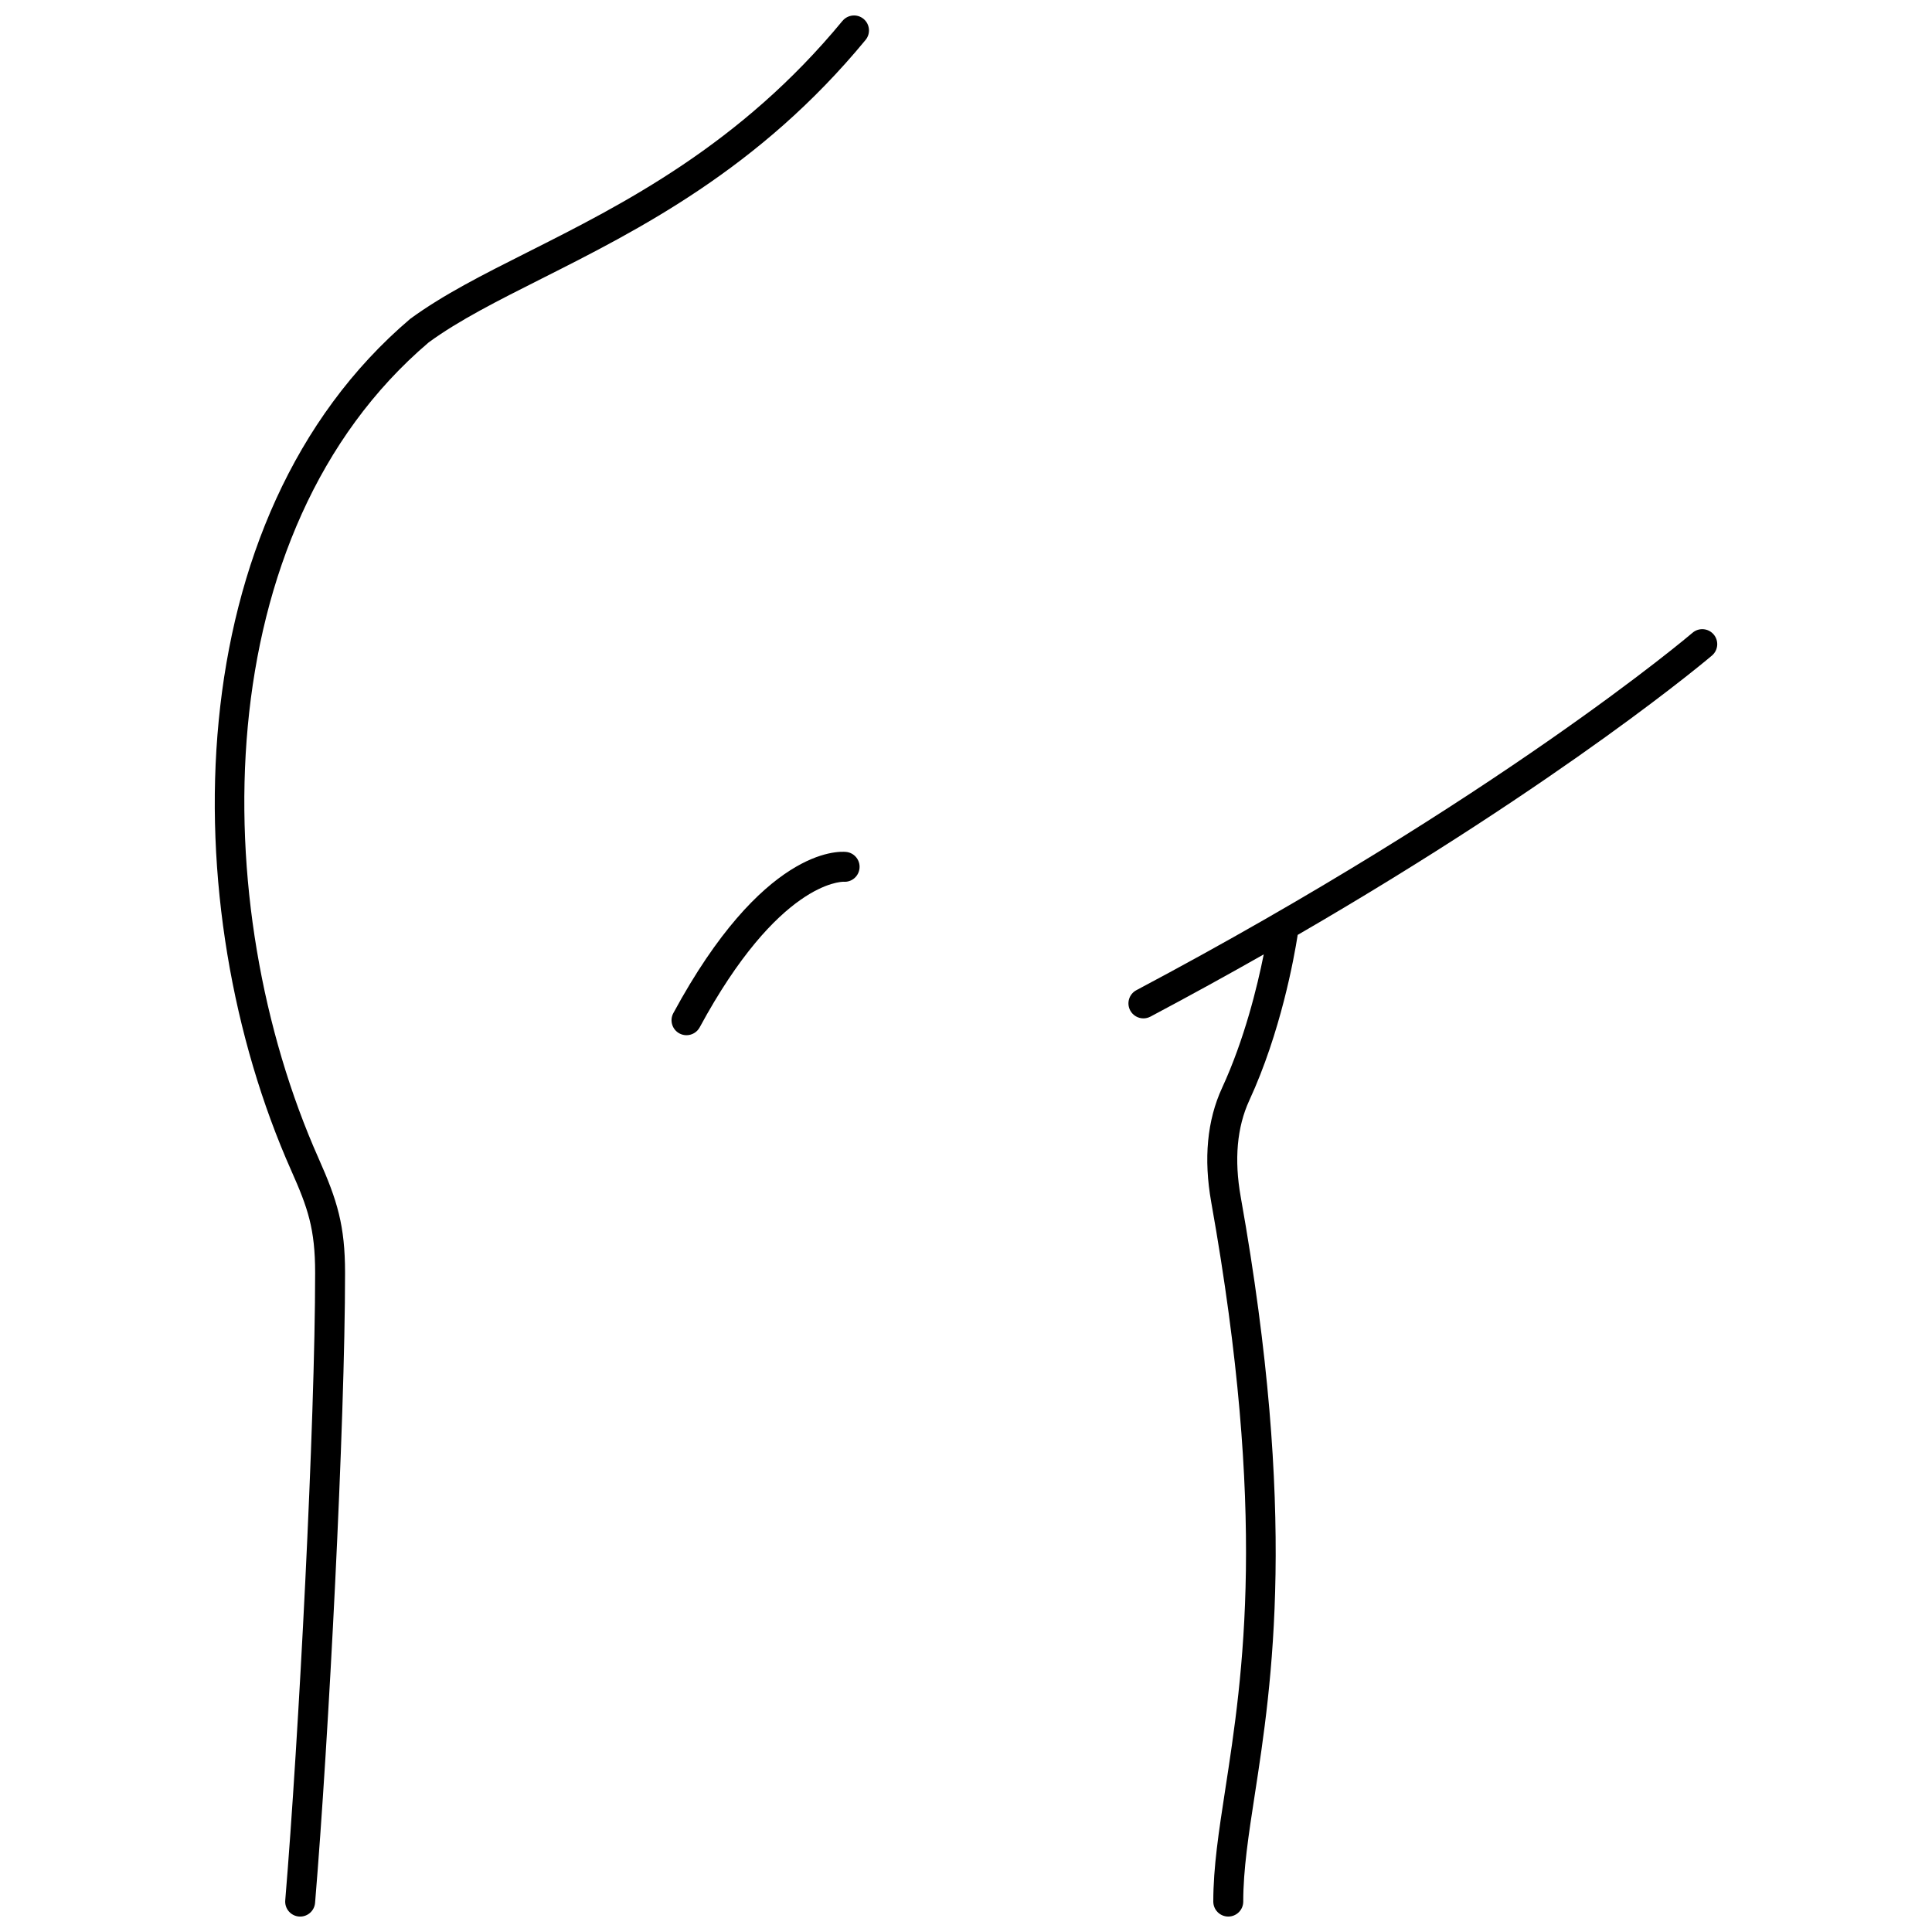 <?xml version="1.0" encoding="UTF-8"?>
<!-- Uploaded to: ICON Repo, www.svgrepo.com, Generator: ICON Repo Mixer Tools -->
<svg width="800px" height="800px" version="1.1" viewBox="144 144 512 512" xmlns="http://www.w3.org/2000/svg">
 <defs>
  <clipPath id="b">
   <path d="m200 148.09h175v503.81h-175z"/>
  </clipPath>
  <clipPath id="a">
   <path d="m443 310h157v341.9h-157z"/>
  </clipPath>
 </defs>
 <g clip-path="url(#b)">
  <path d="m367.26 149.54c-27.148 32.938-58.316 48.637-83.359 61.25-12.02 6.055-22.402 11.285-31.191 17.711-62.184 52.871-62.641 155.78-31.5 225.77 4.379 9.852 6.305 15.383 6.305 27.055 0 39.473-4.332 123.24-7.922 166.29-0.184 2.184 1.441 4.102 3.625 4.285 0.109 0.008 0.219 0.012 0.332 0.012 2.043 0 3.777-1.566 3.949-3.637 3.598-43.188 7.945-127.29 7.945-166.95 0-12.547-2.062-19.203-6.988-30.281-29.973-67.355-29.852-166.12 29.16-216.31 8.031-5.863 18.145-10.957 29.855-16.855 25.707-12.953 57.699-29.066 85.91-63.289 1.395-1.691 1.156-4.191-0.535-5.586-1.688-1.391-4.188-1.148-5.586 0.543z"/>
 </g>
 <g clip-path="url(#a)">
  <path d="m487.9 391.76c71.34-41.363 109.36-73.668 109.8-74.043 1.664-1.426 1.855-3.93 0.43-5.594-1.43-1.668-3.934-1.855-5.594-0.43-0.504 0.434-51.684 43.938-147.38 94.715-1.938 1.027-2.668 3.426-1.645 5.363 0.719 1.344 2.09 2.109 3.512 2.109 0.625 0 1.262-0.152 1.855-0.465 10.555-5.602 20.547-11.109 30.023-16.492-1.715 8.57-5.125 22.555-11.031 35.359-3.969 8.598-4.934 18.793-2.883 30.301 14.859 83.344 8.406 125.22 3.695 155.8-1.691 10.973-3.148 20.445-3.148 29.555 0 2.191 1.777 3.969 3.969 3.969s3.969-1.777 3.969-3.969c0-8.5 1.418-17.695 3.059-28.344 4.527-29.371 11.367-73.758-3.727-158.4-1.762-9.883-0.996-18.488 2.277-25.582 8.32-18.039 11.859-37.727 12.82-43.852z"/>
 </g>
 <path d="m368.25 369.77c-2.191-0.215-22.168-0.996-45.809 42.719-1.039 1.93-0.324 4.336 1.602 5.375 0.598 0.324 1.246 0.477 1.883 0.477 1.41 0 2.777-0.754 3.496-2.078 20.883-38.621 37.562-38.547 38.086-38.594 2.16 0.191 4.043-1.391 4.269-3.539 0.234-2.172-1.344-4.129-3.527-4.359z"/>
</svg>